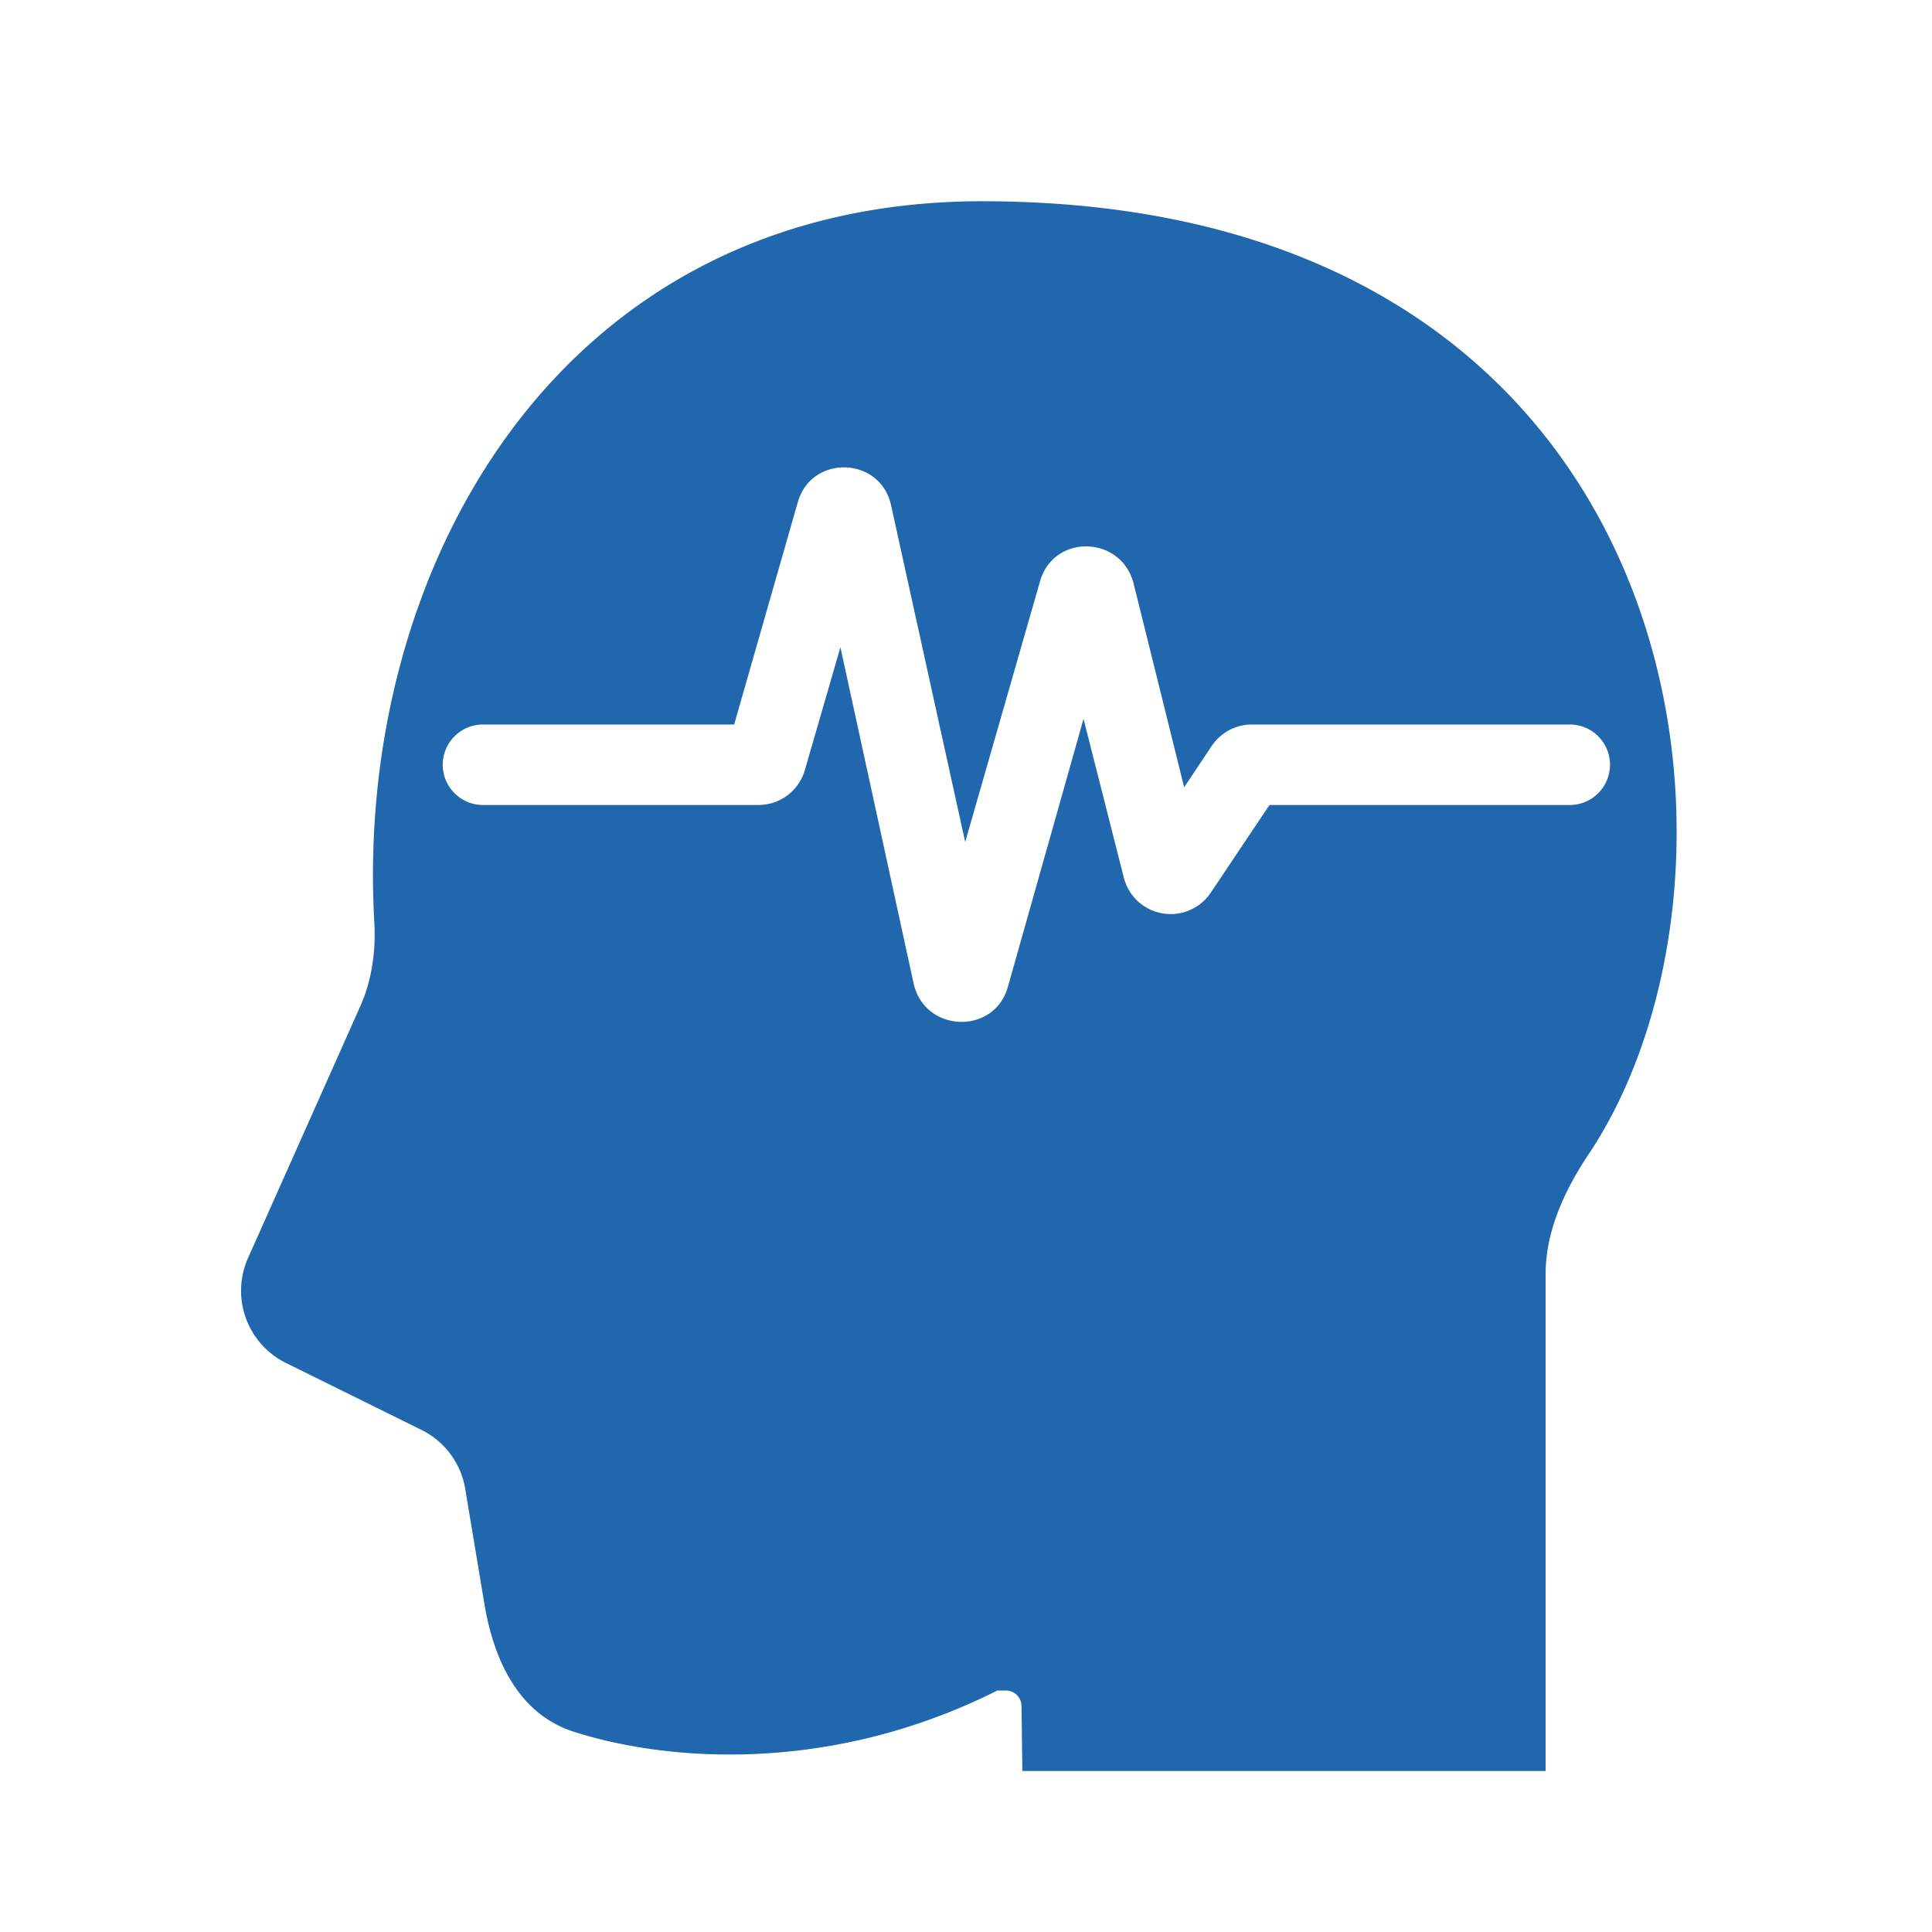 <svg xmlns="http://www.w3.org/2000/svg" width="24" height="24" fill="none"><path fill="#2167AE" d="M19.2 22v-6.17c0-.53.23-1.03.52-1.47C22.1 10.84 21.1 2.5 12.2 2.5c-5.28 0-7.8 4.6-7.55 8.96.02.35-.03.71-.17 1.03l-1.4 3.14a1 1 0 0 0 .47 1.3l1.7.84a1 1 0 0 1 .53.73l.24 1.44c.12.7.43 1.35 1.1 1.57 1.15.37 3.18.54 5.27-.51h.1c.12 0 .2.09.2.2l.01.8h6.5ZM10 9.56a.6.6 0 0 1-.58.44H6a.5.5 0 0 1 0-1h3.12l.79-2.76c.17-.6 1.03-.57 1.16.04l.92 4.18.93-3.24c.17-.59 1-.57 1.16.02l.63 2.54.34-.51a.6.6 0 0 1 .5-.27h3.95a.5.5 0 0 1 0 1h-3.73l-.73 1.09a.6.6 0 0 1-1.08-.19l-.5-1.97-.94 3.33c-.17.6-1.03.57-1.17-.04l-.91-4.18L10 9.56Z"/></svg>